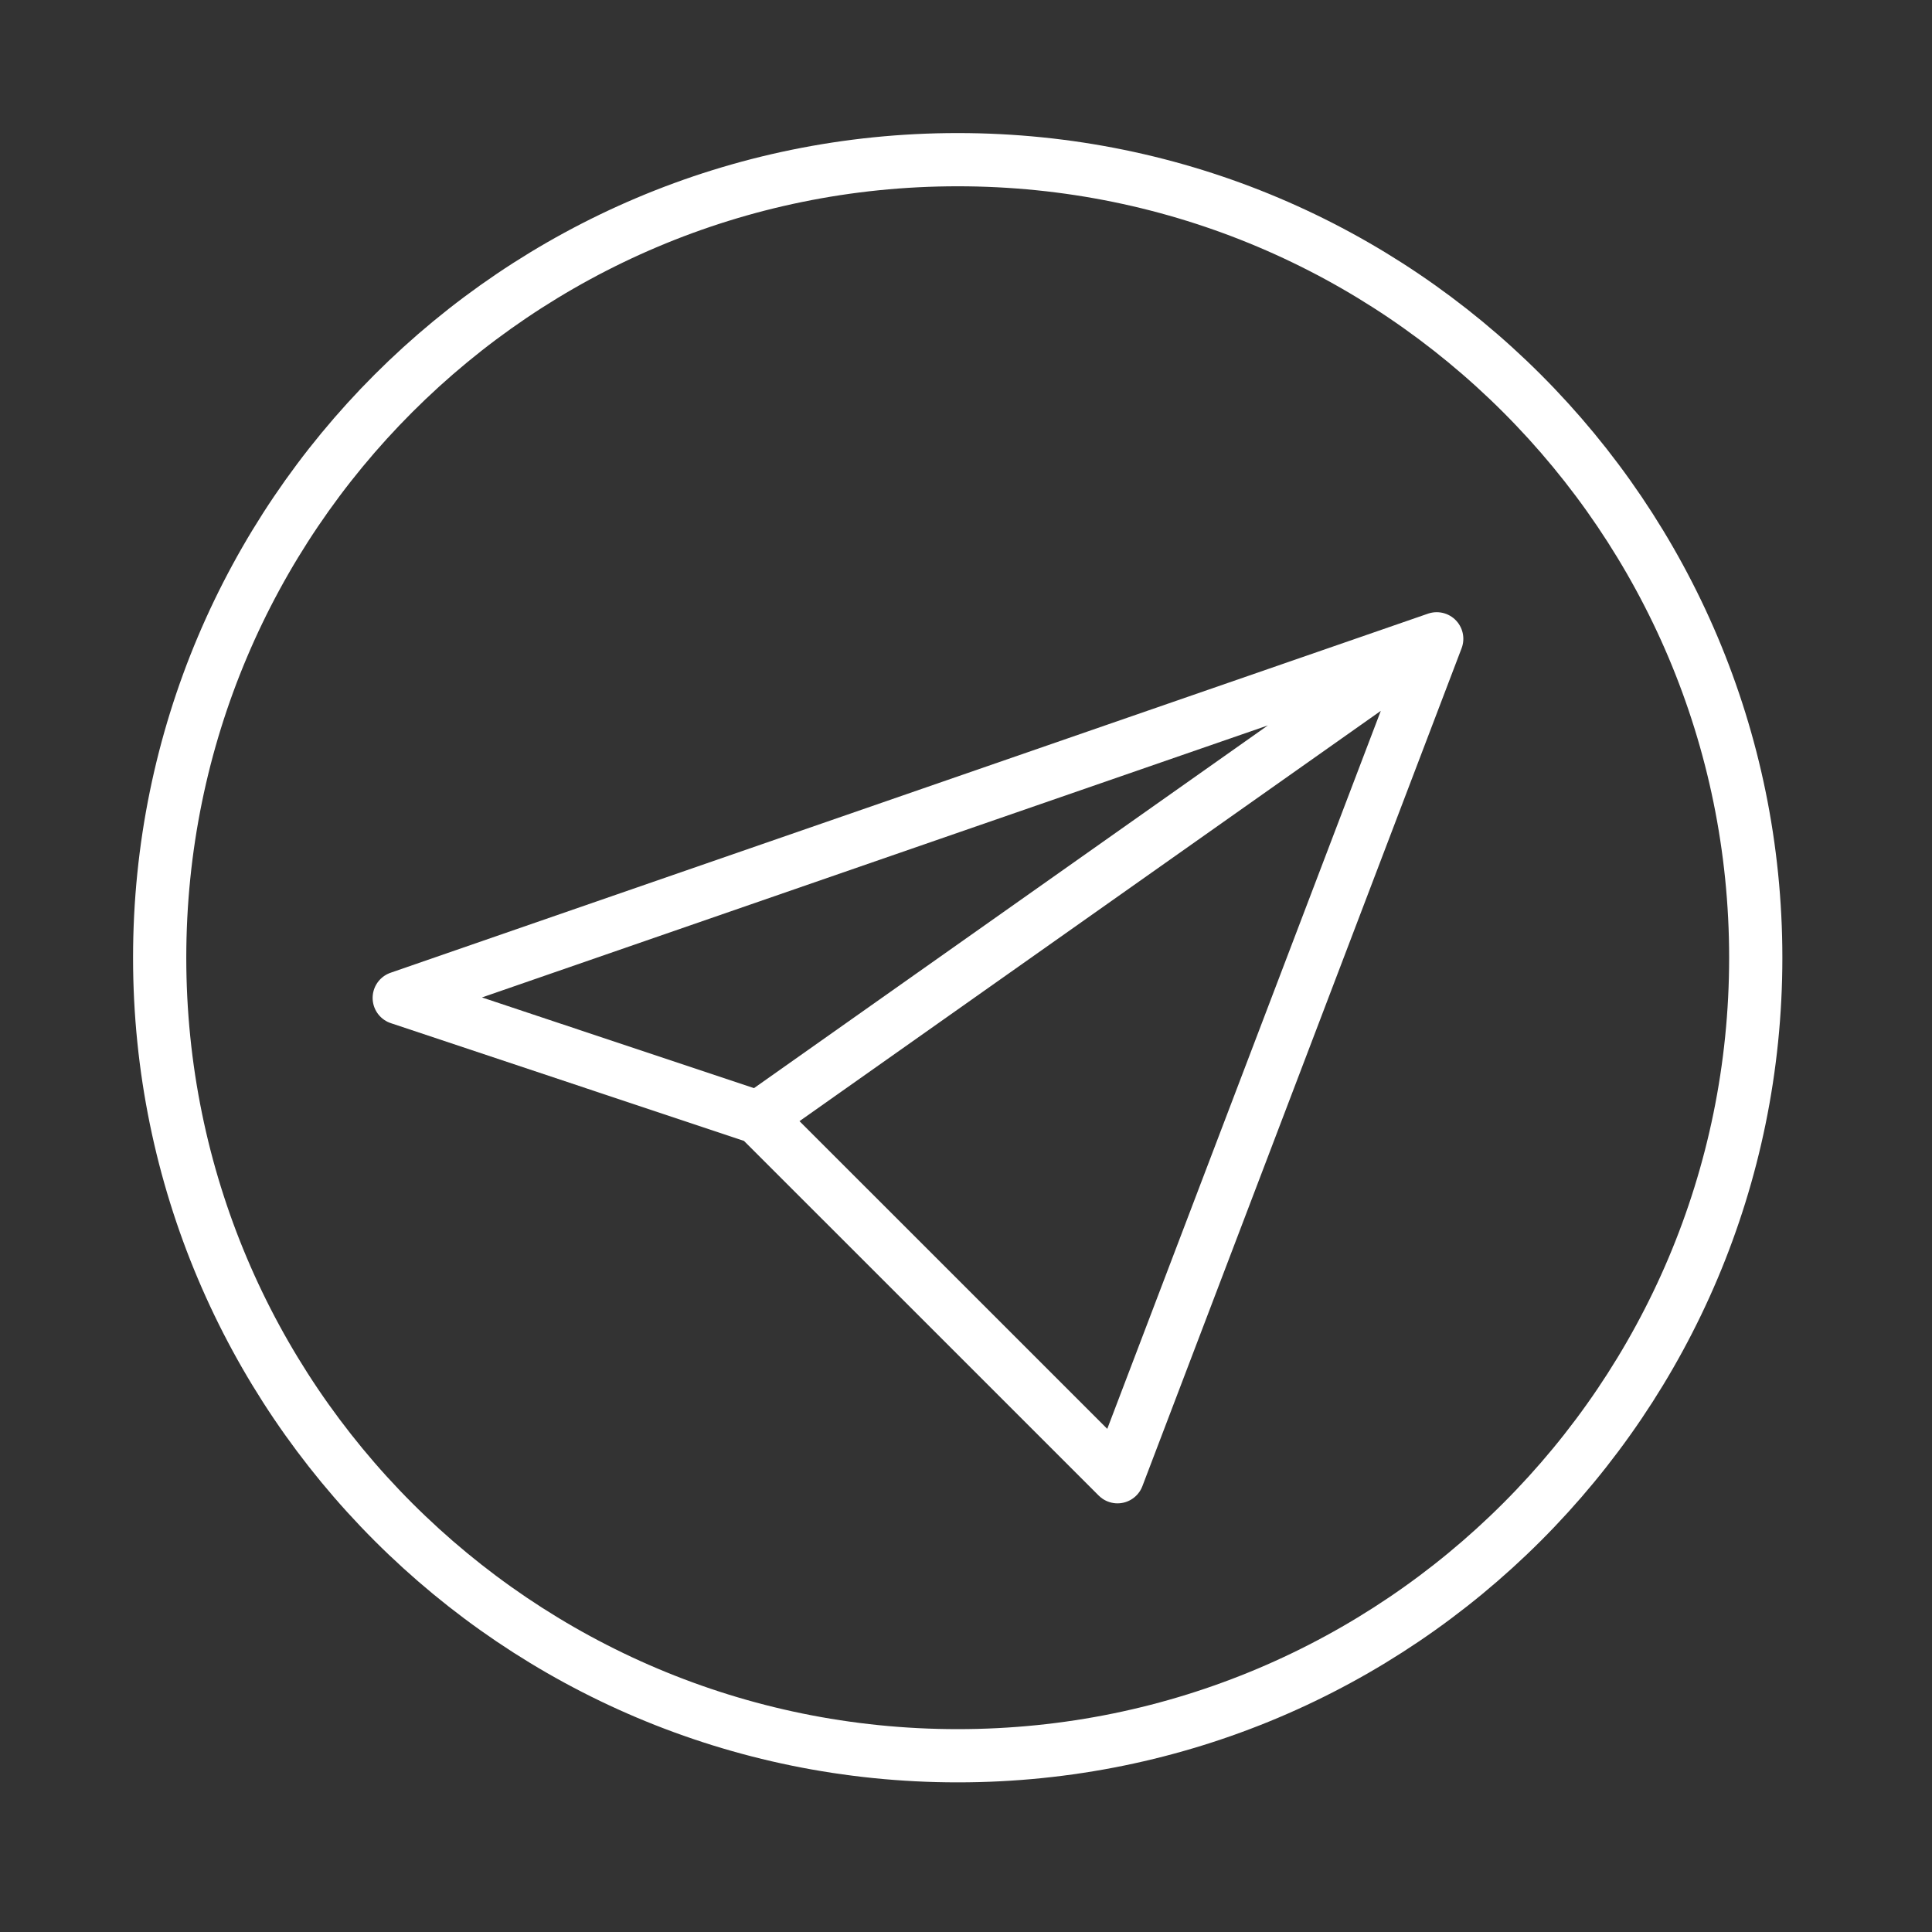 <?xml version="1.0" encoding="UTF-8"?> <svg xmlns="http://www.w3.org/2000/svg" width="31" height="31" viewBox="0 0 31 31" fill="none"><rect x="0" y="0" width="31" height="31" fill="#333333" stroke="none"/><path d="M23.053 10.25L6.406 16.012L12.168 17.933M23.053 10.25L12.168 17.933M23.053 10.25L17.931 23.695L12.168 17.933" stroke="white" stroke-width="0.854" stroke-linecap="round" stroke-linejoin="round"></path><path d="M15.367 28.172C22.439 28.172 28.172 22.439 28.172 15.367C28.172 8.295 22.439 2.562 15.367 2.562C8.295 2.562 2.562 8.295 2.562 15.367C2.562 22.439 8.295 28.172 15.367 28.172Z" stroke="white" stroke-width="0.854" stroke-linecap="round" stroke-linejoin="round"></path></svg> 